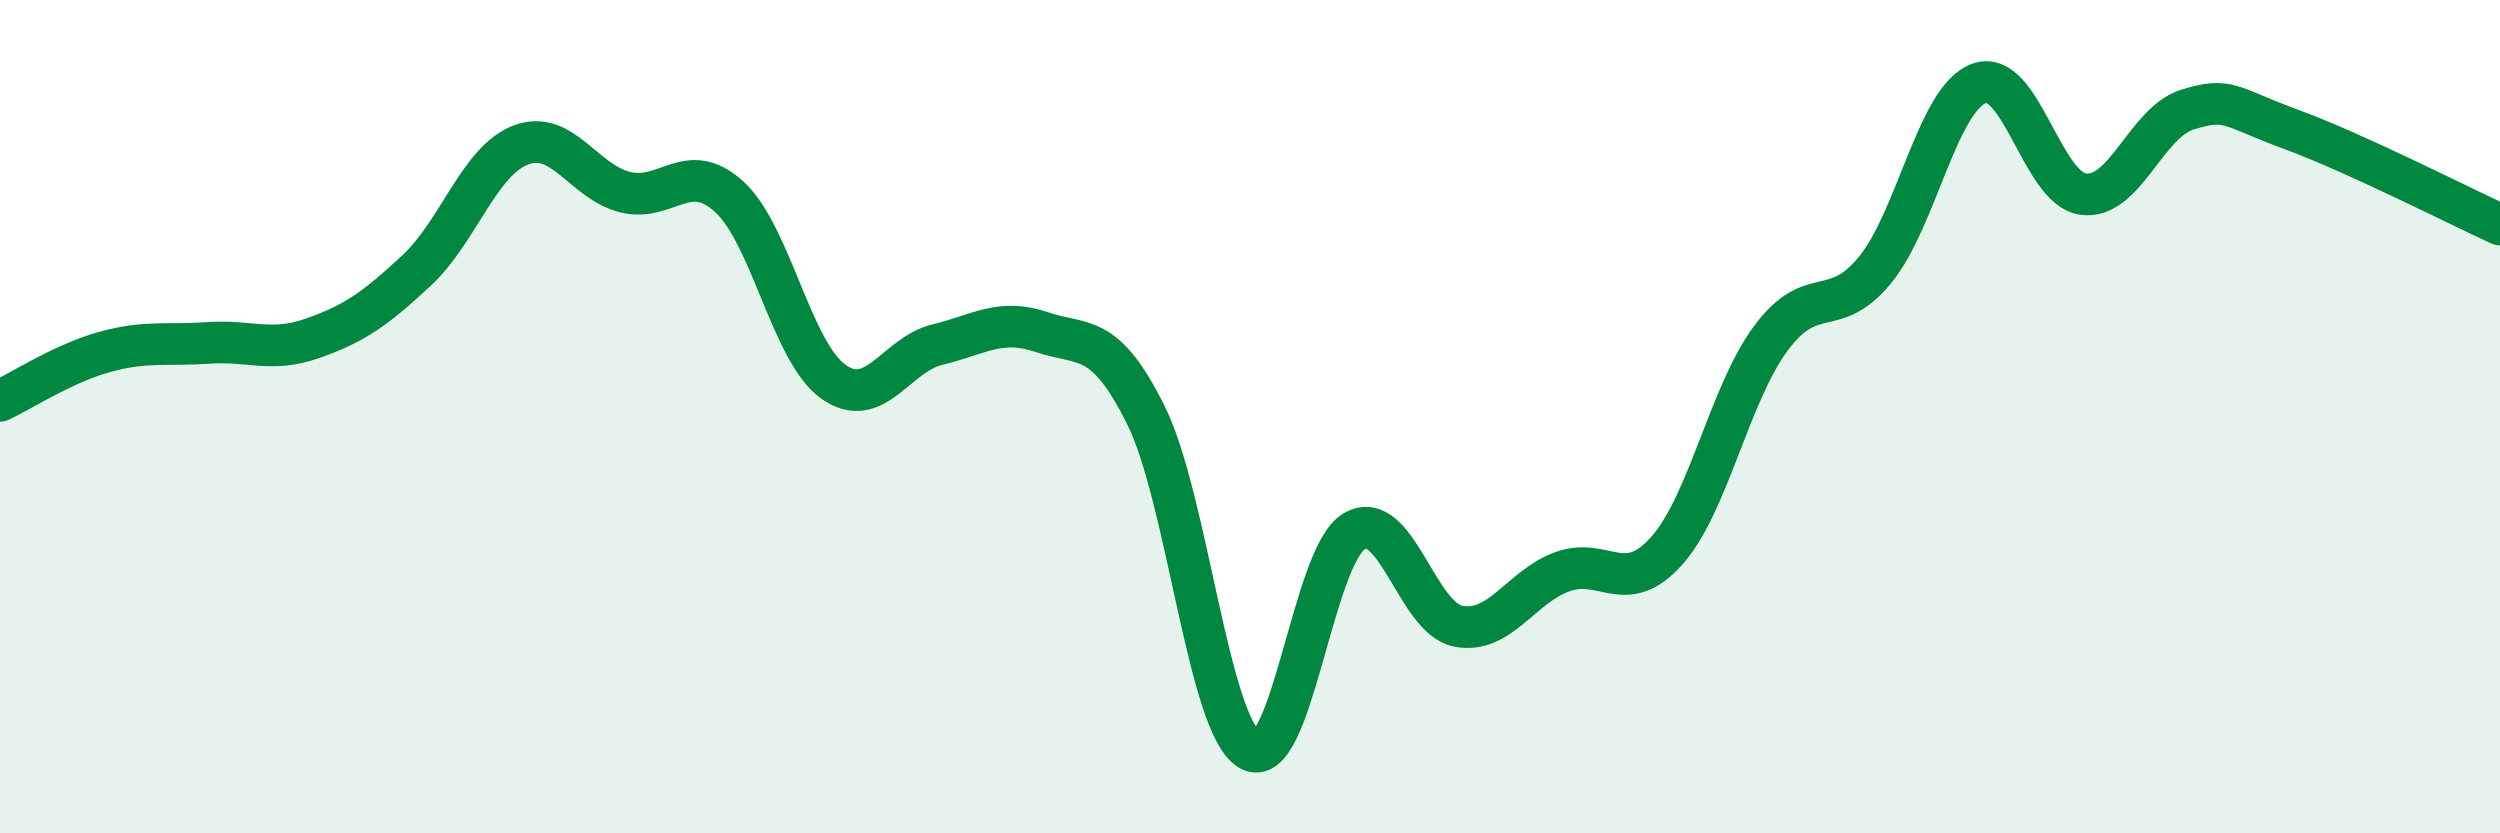 
    <svg width="60" height="20" viewBox="0 0 60 20" xmlns="http://www.w3.org/2000/svg">
      <path
        d="M 0,9.62 C 0.5,9.39 1.5,8.73 2.5,8.45 C 3.5,8.17 4,8.3 5,8.23 C 6,8.16 6.5,8.47 7.5,8.12 C 8.5,7.77 9,7.42 10,6.49 C 11,5.56 11.5,3.86 12.5,3.48 C 13.5,3.1 14,4.36 15,4.61 C 16,4.86 16.5,3.81 17.5,4.72 C 18.5,5.63 19,8.45 20,9.16 C 21,9.87 21.5,8.51 22.5,8.27 C 23.5,8.03 24,7.63 25,7.97 C 26,8.31 26.5,7.95 27.5,9.96 C 28.5,11.97 29,17.44 30,18 C 31,18.56 31.5,13.34 32.5,12.75 C 33.5,12.16 34,14.84 35,15.03 C 36,15.22 36.5,14.08 37.5,13.72 C 38.5,13.36 39,14.34 40,13.22 C 41,12.1 41.5,9.47 42.5,8.12 C 43.5,6.77 44,7.7 45,6.48 C 46,5.26 46.5,2.36 47.5,2 C 48.5,1.64 49,4.53 50,4.66 C 51,4.79 51.5,2.94 52.5,2.63 C 53.5,2.32 53.5,2.56 55,3.11 C 56.5,3.66 59,4.93 60,5.39L60 20L0 20Z"
        fill="#008740"
        opacity="0.1"
        stroke-linecap="round"
        stroke-linejoin="round"
      />
      <path
        d="M 0,9.62 C 0.5,9.39 1.5,8.73 2.5,8.45 C 3.5,8.17 4,8.3 5,8.23 C 6,8.16 6.5,8.47 7.5,8.12 C 8.5,7.77 9,7.42 10,6.49 C 11,5.56 11.5,3.86 12.5,3.48 C 13.5,3.1 14,4.36 15,4.61 C 16,4.86 16.5,3.81 17.5,4.72 C 18.5,5.63 19,8.45 20,9.16 C 21,9.87 21.5,8.51 22.5,8.27 C 23.5,8.03 24,7.63 25,7.97 C 26,8.31 26.5,7.95 27.5,9.96 C 28.5,11.97 29,17.44 30,18 C 31,18.56 31.5,13.34 32.5,12.75 C 33.5,12.16 34,14.84 35,15.03 C 36,15.22 36.5,14.08 37.5,13.72 C 38.5,13.36 39,14.34 40,13.22 C 41,12.1 41.5,9.47 42.5,8.12 C 43.5,6.77 44,7.7 45,6.48 C 46,5.26 46.5,2.36 47.5,2 C 48.5,1.64 49,4.53 50,4.66 C 51,4.79 51.5,2.94 52.5,2.63 C 53.5,2.32 53.5,2.56 55,3.11 C 56.5,3.66 59,4.93 60,5.39"
        stroke="#008740"
        stroke-width="1"
        fill="none"
        stroke-linecap="round"
        stroke-linejoin="round"
      />
    </svg>
  